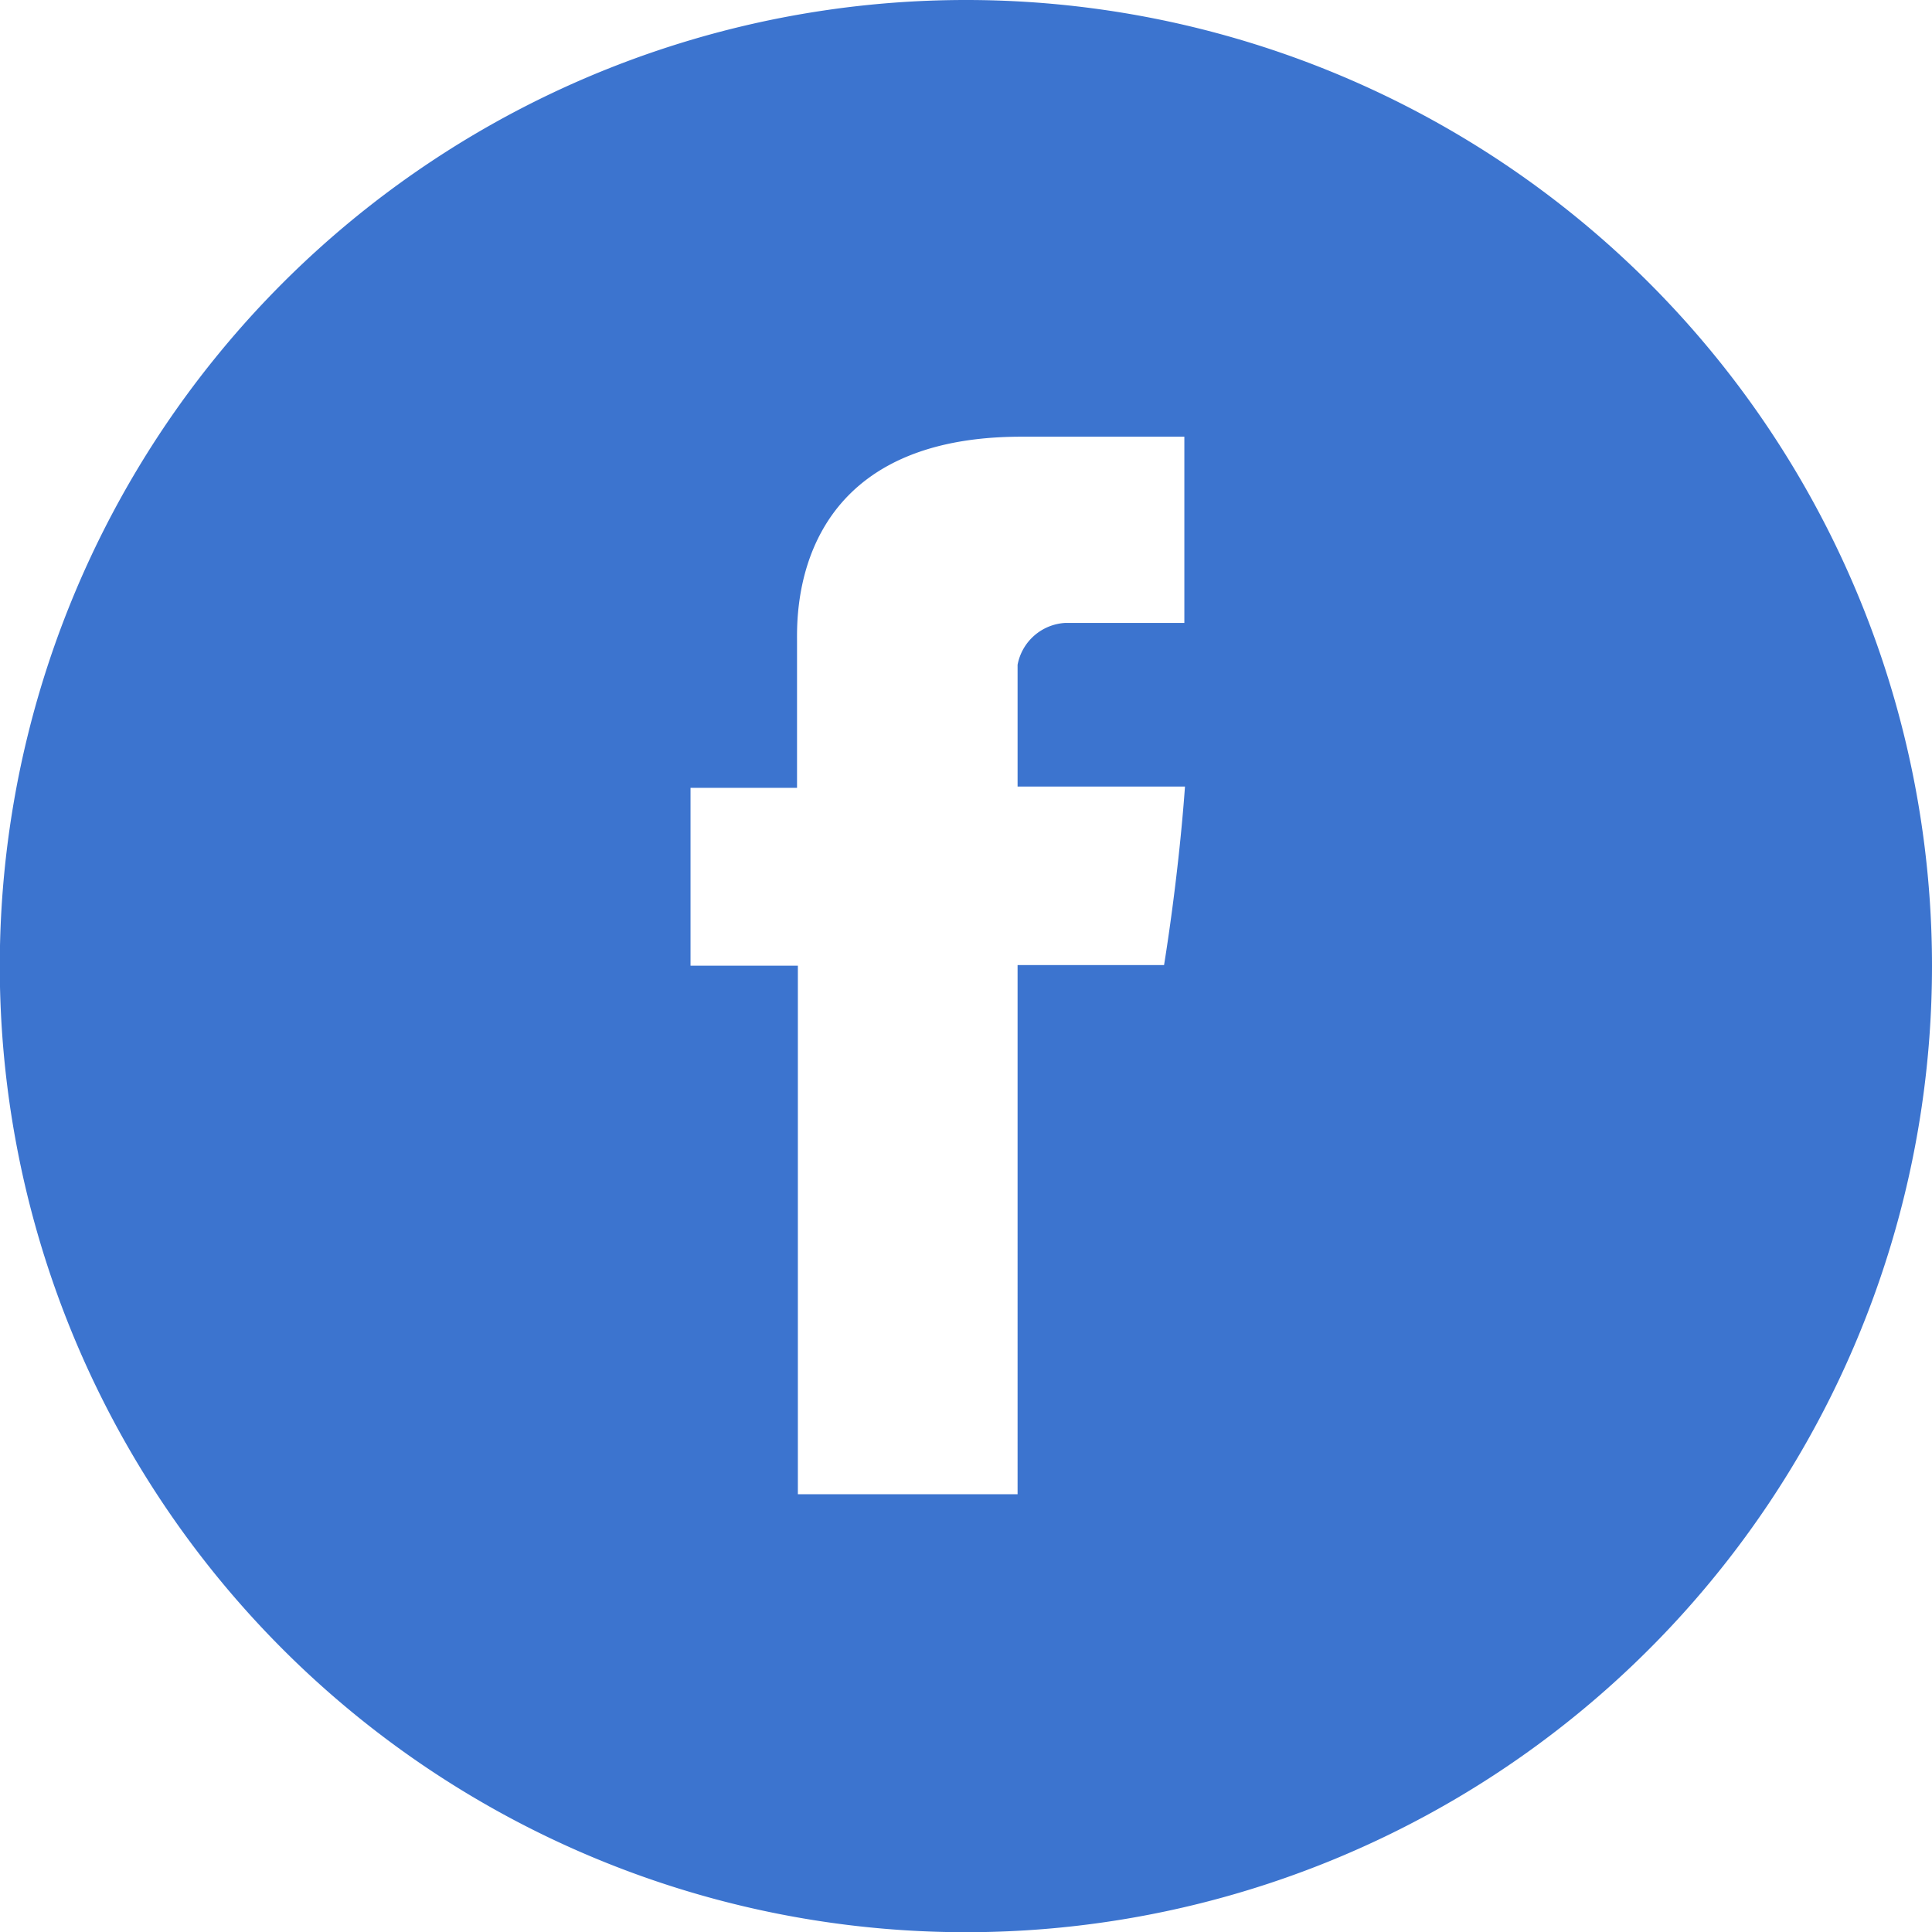 <svg xmlns="http://www.w3.org/2000/svg" width="92.33" height="92.33" viewBox="0 0 92.33 92.33"><defs><style>.cls-1{fill:#3c74cf;}</style></defs><title>icon--facebook</title><g id="Layer_2" data-name="Layer 2"><g id="content"><path class="cls-1" d="M46.16,0A46.17,46.17,0,1,0,92.33,46.16,46.16,46.16,0,0,0,46.16,0ZM56.6,29.77H50.9a2.46,2.46,0,0,0-2.27,2v5.82h8c-.32,4.45-1,8.53-1,8.53h-7V71.41H38.13V46.15H33v-8.5h5.09v-7c0-1.27-.26-9.78,10.72-9.78H56.6Z"/></g></g></svg>